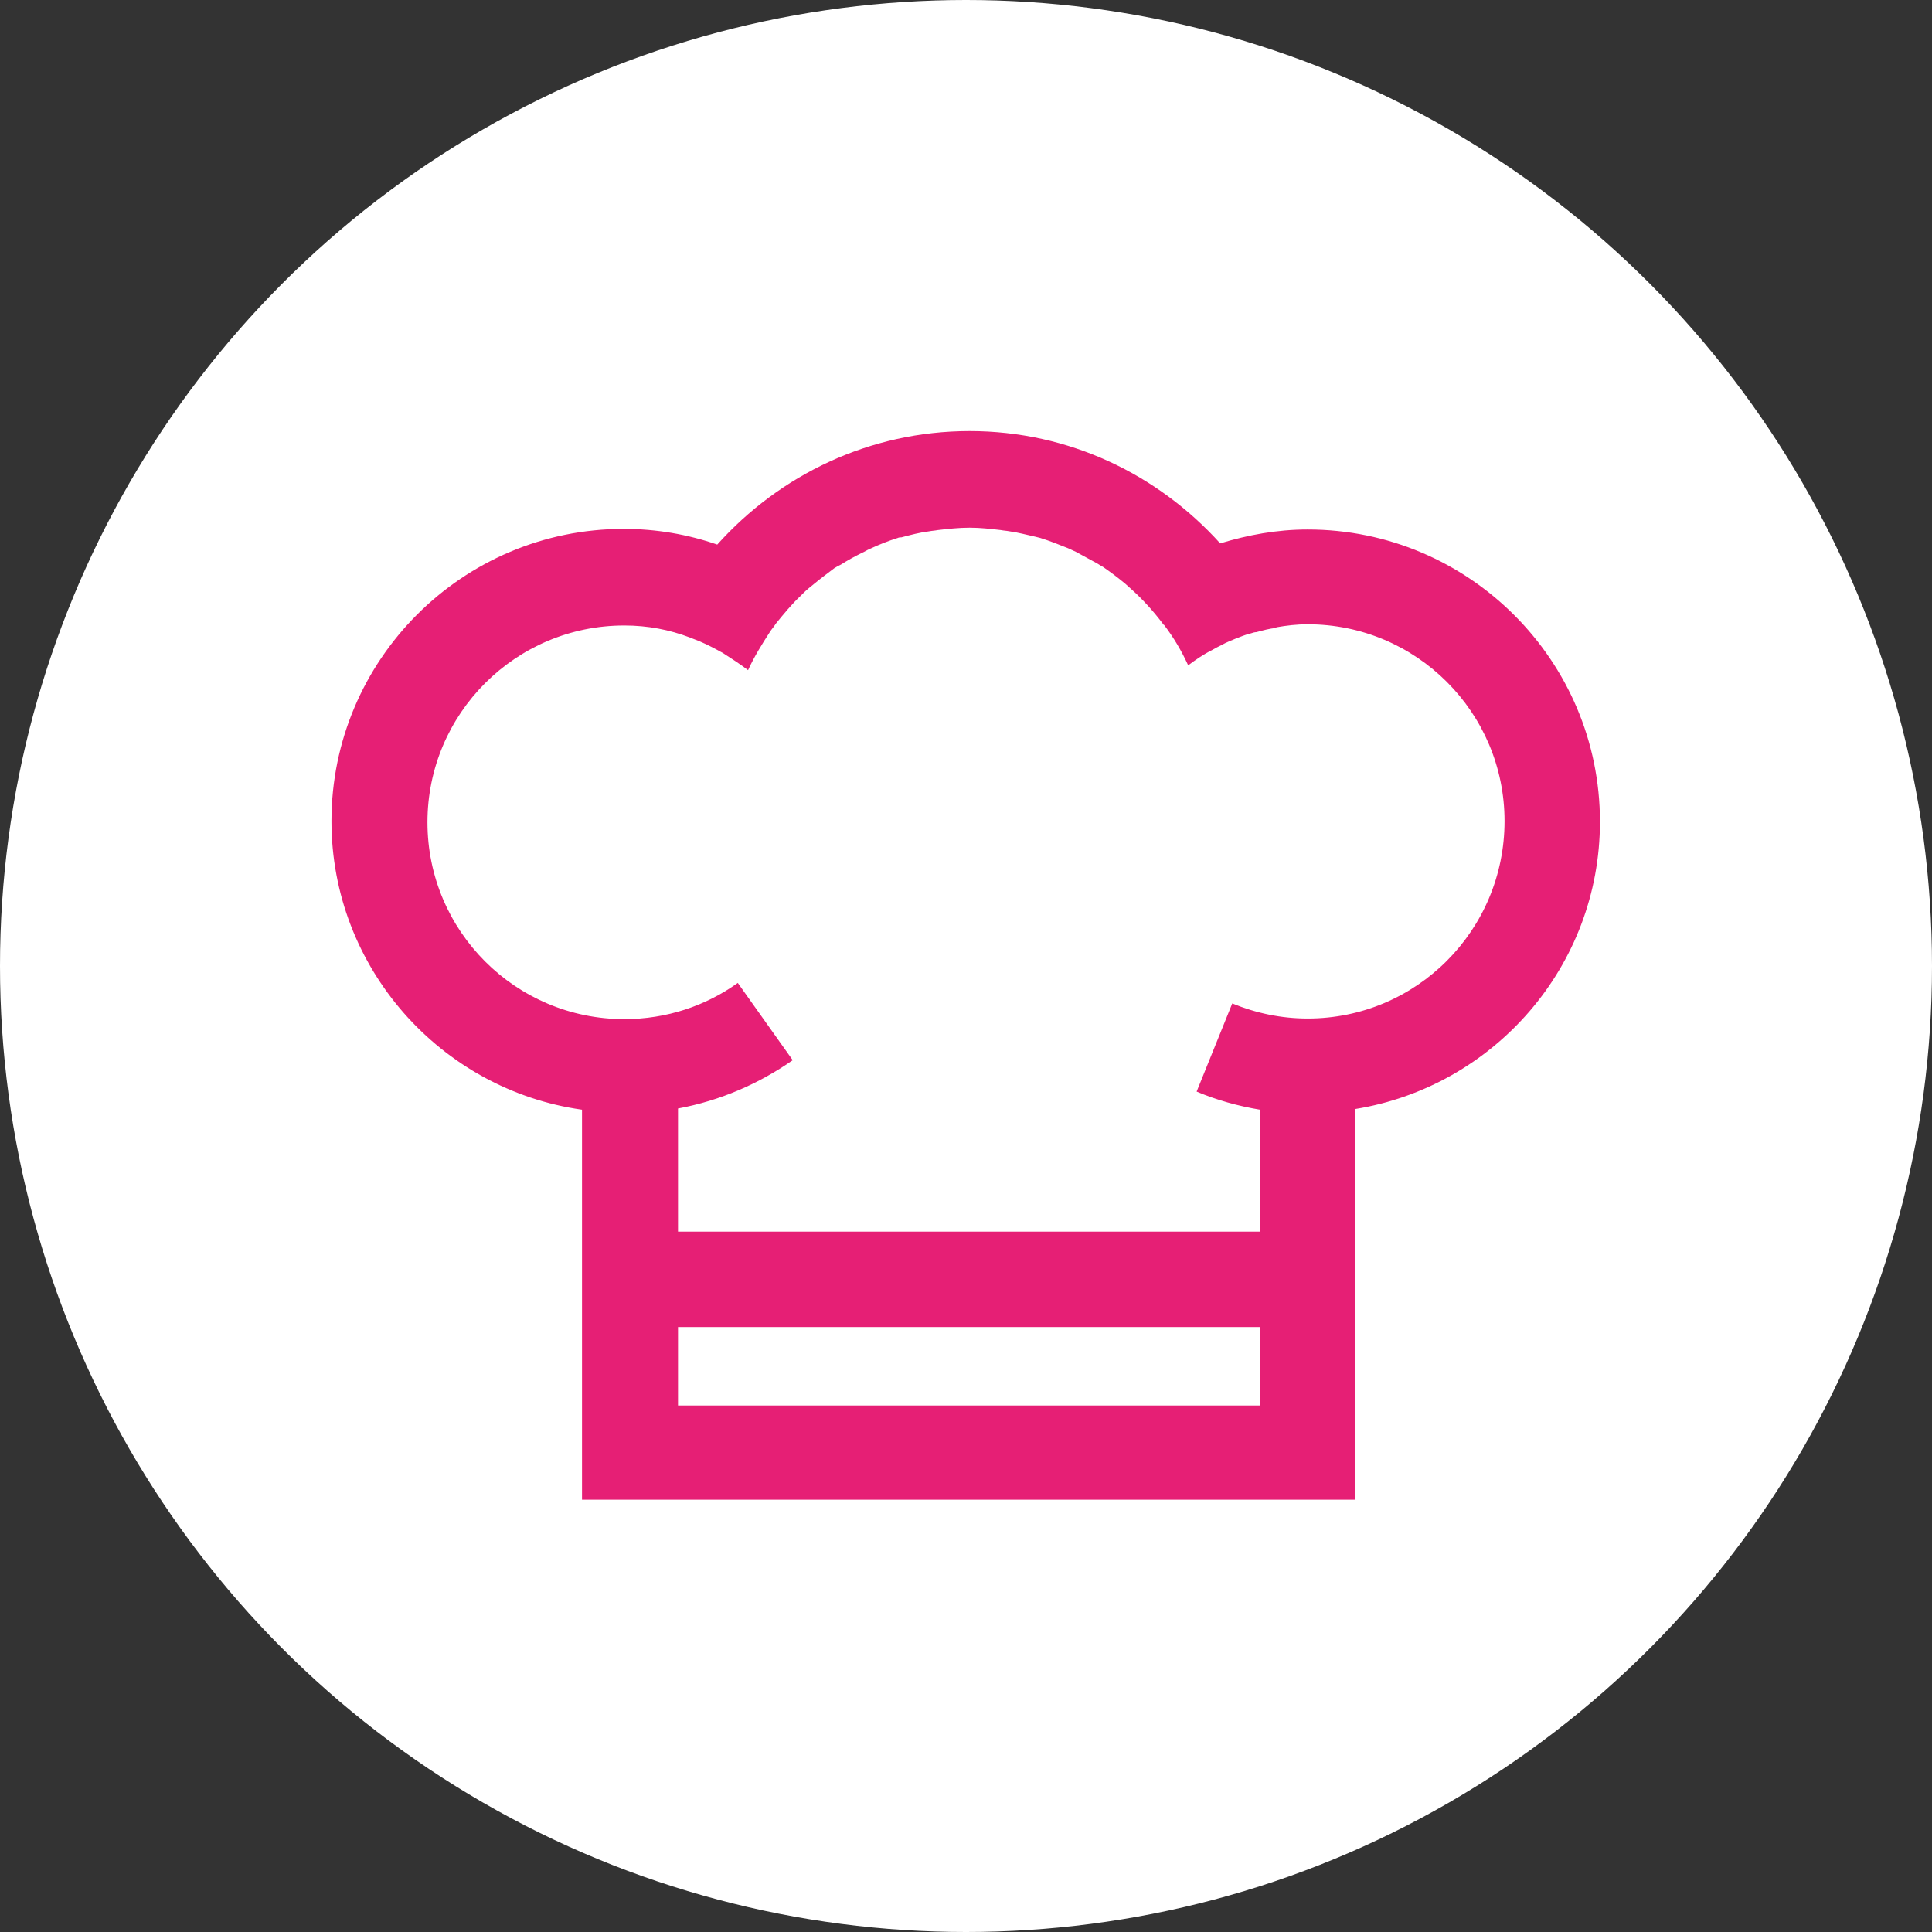 <?xml version="1.0" encoding="utf-8"?>
<!-- Generator: Adobe Illustrator 23.0.3, SVG Export Plug-In . SVG Version: 6.00 Build 0)  -->
<svg version="1.1" id="Ebene_1" xmlns="http://www.w3.org/2000/svg" xmlns:xlink="http://www.w3.org/1999/xlink" x="0px" y="0px"
	 viewBox="0 0 32 32" style="enable-background:new 0 0 32 32;" xml:space="preserve">
<rect x="0" y="0" width="32" height="32" fill="#333333" stroke="none"/>
<style type="text/css">
	.st0{fill:#FFFFFF;}
	.st1{fill:#E61F75;}
</style>
<circle class="st0" cx="16" cy="16" r="16"/>
<path class="st1" d="M26.5,13.61c0-2.67-2.17-4.84-4.84-4.84c-0.51,0-0.99,0.09-1.45,0.23c-1.03-1.14-2.5-1.86-4.15-1.86
	c-1.66,0-3.15,0.73-4.18,1.88c-0.49-0.17-1.01-0.26-1.55-0.26c-2.67,0-4.84,2.17-4.84,4.84c0,2.43,1.81,4.45,4.15,4.78v6.46h12.8
	v-6.47C24.74,18,26.5,16.01,26.5,13.61z M11.23,23.28v-1.3h9.64v1.3H11.23z M21.66,16.87c-0.44,0-0.86-0.09-1.25-0.25l-0.59,1.46
	c0.33,0.14,0.69,0.24,1.05,0.3v2.02h-9.64v-2.04c0.7-0.13,1.34-0.41,1.9-0.8l-0.91-1.28c-0.53,0.38-1.18,0.6-1.88,0.6
	c-1.8,0-3.26-1.46-3.26-3.26c0-1.8,1.46-3.26,3.26-3.26c0.39,0,0.75,0.07,1.09,0.2c0.02,0.01,0.03,0.01,0.05,0.02
	c0.14,0.05,0.28,0.12,0.41,0.19c0.03,0.02,0.06,0.03,0.09,0.05c0.14,0.09,0.28,0.18,0.41,0.28c0.1-0.22,0.23-0.43,0.36-0.63
	c0.03-0.05,0.07-0.09,0.1-0.14c0.13-0.16,0.26-0.32,0.41-0.46c0.02-0.02,0.03-0.03,0.05-0.05c0.05-0.05,0.1-0.09,0.15-0.13
	c0.12-0.1,0.24-0.19,0.36-0.28c0.03-0.02,0.07-0.04,0.11-0.06c0.11-0.07,0.22-0.13,0.34-0.19c0.05-0.02,0.09-0.05,0.14-0.07
	c0.15-0.07,0.3-0.13,0.46-0.18c0.02-0.01,0.04-0.01,0.06-0.01c0.15-0.04,0.3-0.08,0.46-0.1c0.05-0.01,0.09-0.01,0.14-0.02
	c0.17-0.02,0.35-0.04,0.53-0.04c0.18,0,0.35,0.02,0.52,0.04c0.05,0.01,0.09,0.01,0.14,0.02c0.15,0.02,0.29,0.06,0.43,0.09
	c0.03,0.01,0.05,0.01,0.08,0.02c0.16,0.05,0.31,0.11,0.46,0.17c0.04,0.02,0.09,0.04,0.13,0.06c0.11,0.06,0.22,0.12,0.33,0.18
	c0.04,0.02,0.08,0.05,0.12,0.07c0.13,0.09,0.25,0.18,0.37,0.28c0.03,0.03,0.07,0.06,0.1,0.09h0c0.19,0.17,0.37,0.37,0.52,0.57
	c0.01,0.01,0.01,0.02,0.02,0.02c0.16,0.21,0.29,0.43,0.4,0.67c0.12-0.09,0.25-0.18,0.39-0.25c0.05-0.03,0.11-0.06,0.17-0.09
	c0.07-0.04,0.15-0.07,0.22-0.1c0.08-0.03,0.17-0.07,0.26-0.09c0.03-0.01,0.06-0.02,0.09-0.02c0.11-0.03,0.22-0.06,0.33-0.07
	c0,0,0,0,0-0.01c0.17-0.03,0.34-0.05,0.52-0.05c1.8,0,3.26,1.46,3.26,3.26C24.92,15.41,23.46,16.87,21.66,16.87z"/>
</svg>
